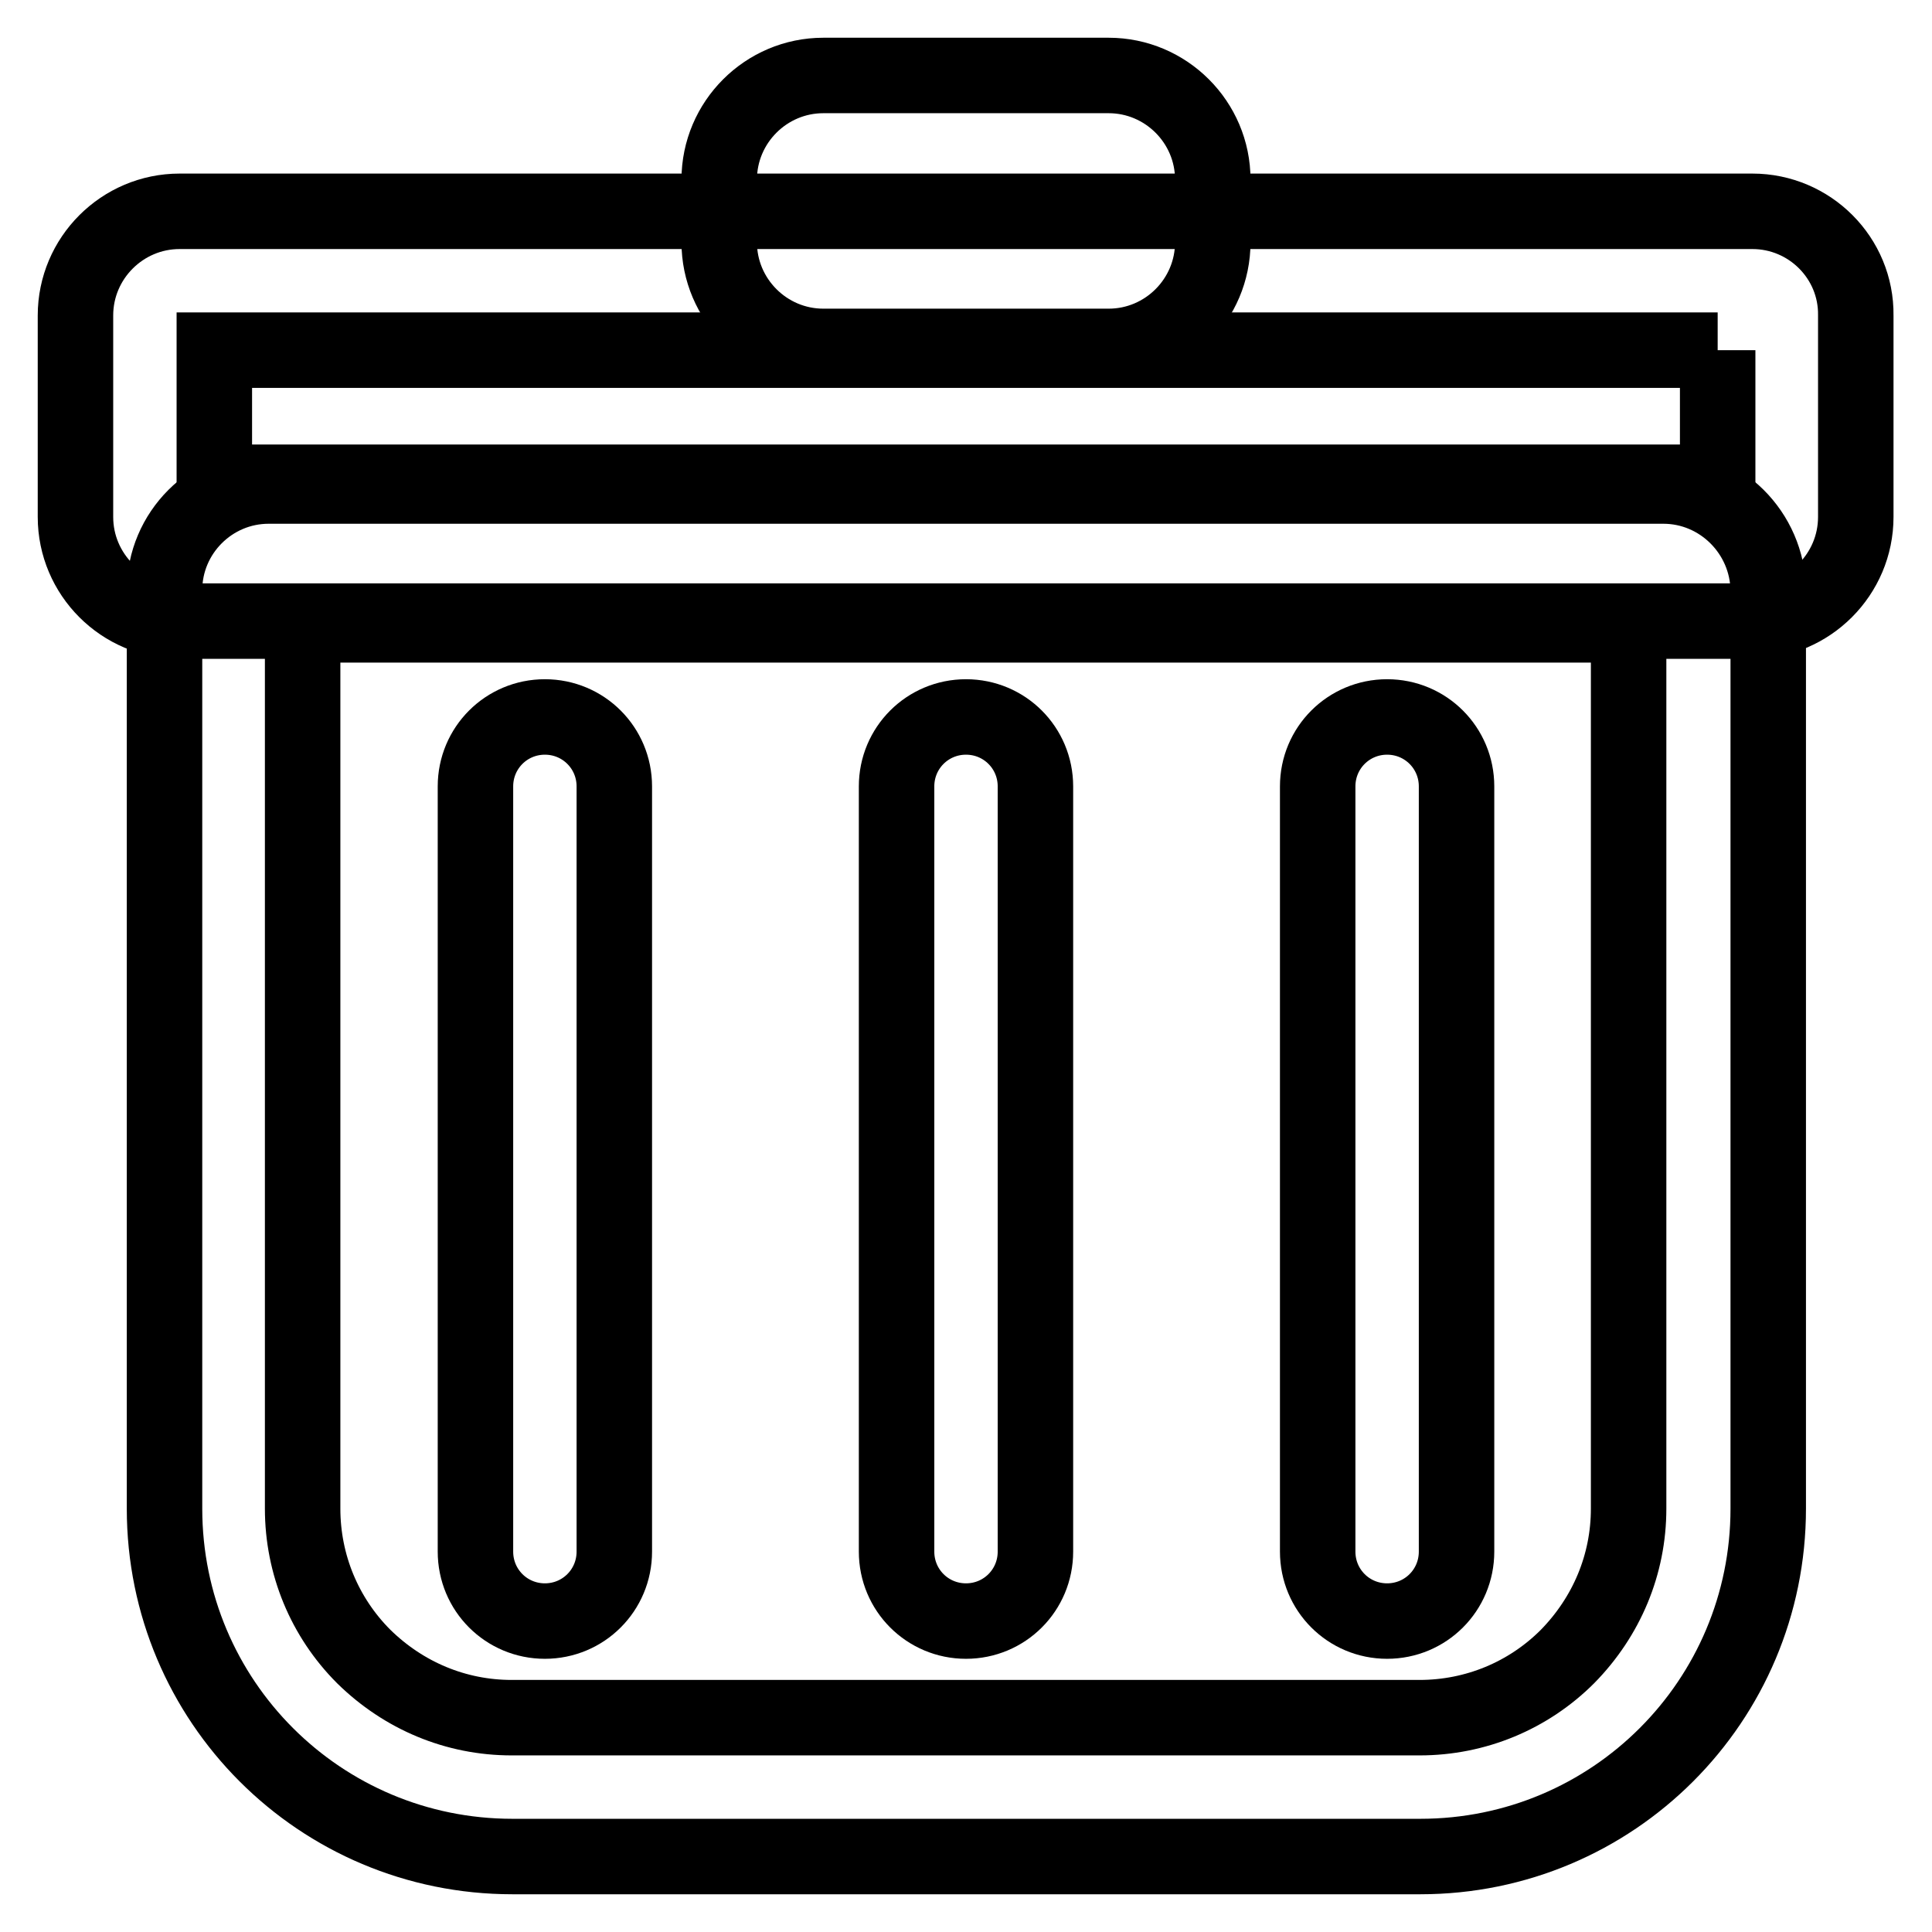 <?xml version="1.0" encoding="utf-8"?>
<!-- Svg Vector Icons : http://www.onlinewebfonts.com/icon -->
<!DOCTYPE svg PUBLIC "-//W3C//DTD SVG 1.1//EN" "http://www.w3.org/Graphics/SVG/1.1/DTD/svg11.dtd">
<svg version="1.1" xmlns="http://www.w3.org/2000/svg" xmlns:xlink="http://www.w3.org/1999/xlink" x="0px" y="0px" viewBox="0 0 256 256" enable-background="new 0 0 256 256" xml:space="preserve">
<g> <path stroke-width="10" fill-opacity="0" stroke="#000000"  d="M215.8,82.8v117.1c0,7.4-2.9,14.3-8.1,19.6c-5.2,5.2-12.2,8.1-19.6,8.1H67.8c-7.4,0-14.3-2.9-19.6-8.1 c-5.2-5.2-8.1-12.2-8.1-19.6V82.8H215.8 M220.4,64.4H35.6c-7.6,0-13.8,6.2-13.8,13.8v121.7c0,25.5,20.6,46.1,46.1,46.1h120.3 c25.5,0,46.1-20.6,46.1-46.1V78.2C234.2,70.6,228,64.4,220.4,64.4L220.4,64.4z"/> <path stroke-width="10" fill-opacity="0" stroke="#000000"  d="M227.6,46.4v17.5H28.4V46.4H227.6 M232.2,28H23.8C16.2,28,10,34.2,10,41.8v26.7c0,7.6,6.2,13.8,13.8,13.8 h208.3c7.6,0,13.8-6.2,13.8-13.8V41.8C246,34.2,239.8,28,232.2,28L232.2,28z"/> <path stroke-width="10" fill-opacity="0" stroke="#000000"  d="M146.9,10h-37.8c-7.6,0-13.8,6.2-13.8,13.8v8.3c0,7.6,6.2,13.8,13.8,13.8h37.8c7.6,0,13.8-6.2,13.8-13.8 v-8.3C160.7,16.2,154.5,10,146.9,10z M128,214.8c-5.1,0-9.2-4.1-9.2-9.2V104.2c0-5.1,4.1-9.2,9.2-9.2s9.2,4.1,9.2,9.2v101.4 C137.2,210.7,133.1,214.8,128,214.8z M183.8,214.8c-5.1,0-9.2-4.1-9.2-9.2V104.2c0-5.1,4.1-9.2,9.2-9.2c5.1,0,9.2,4.1,9.2,9.2 v101.4C193,210.7,188.9,214.8,183.8,214.8z M72.2,214.8c-5.1,0-9.2-4.1-9.2-9.2V104.2c0-5.1,4.1-9.2,9.2-9.2c5.1,0,9.2,4.1,9.2,9.2 v101.4C81.4,210.7,77.3,214.8,72.2,214.8z"/></g>
</svg>